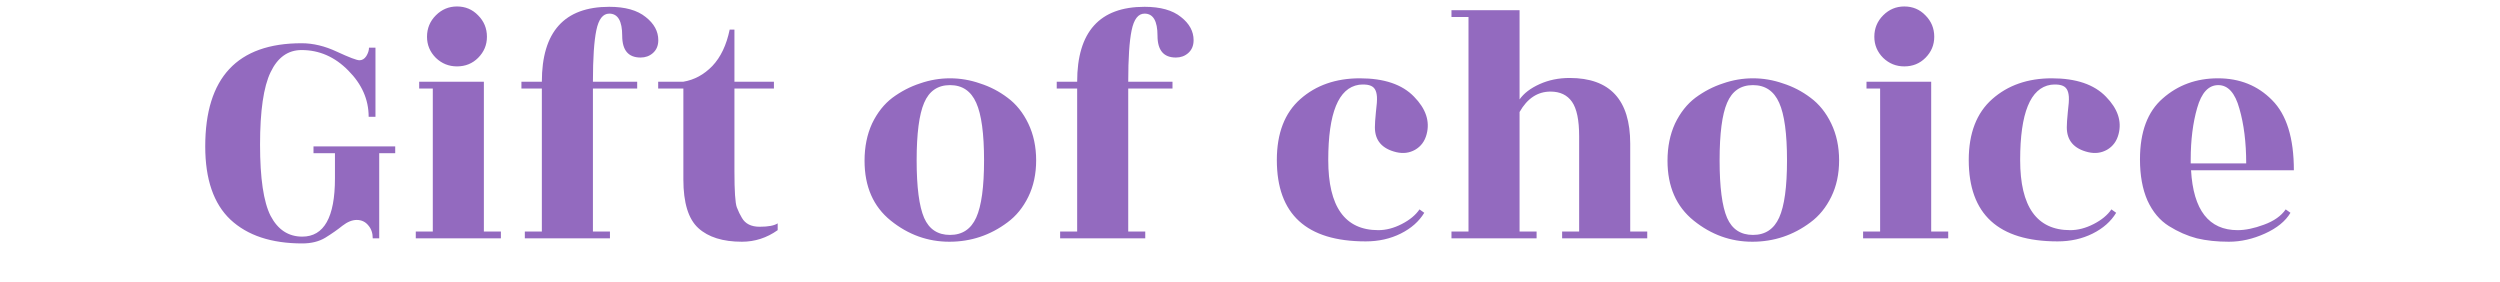 <?xml version="1.0" encoding="UTF-8"?> <svg xmlns="http://www.w3.org/2000/svg" width="514" height="58" viewBox="0 0 514 58" fill="none"><path d="M76.636 49C76.636 47.927 76.332 47.04 75.726 46.34C75.119 45.593 74.326 45.22 73.346 45.22C72.412 45.22 71.432 45.617 70.406 46.41C69.426 47.203 68.259 48.02 66.906 48.86C65.599 49.653 64.012 50.05 62.146 50.05C55.799 50.05 50.876 48.417 47.376 45.15C43.922 41.883 42.196 36.867 42.196 30.1C42.196 15.96 48.799 8.89 62.006 8.89C64.386 8.89 66.812 9.473 69.286 10.64C71.806 11.807 73.346 12.39 73.906 12.39C74.466 12.39 74.932 12.11 75.306 11.55C75.679 10.943 75.866 10.36 75.866 9.8H77.196V24.01H75.796C75.796 20.463 74.396 17.29 71.596 14.49C68.842 11.69 65.646 10.29 62.006 10.29C59.206 10.29 57.082 11.807 55.636 14.84C54.189 17.827 53.466 22.797 53.466 29.75C53.466 36.657 54.189 41.533 55.636 44.38C57.129 47.227 59.299 48.65 62.146 48.65C66.626 48.65 68.866 44.66 68.866 36.68V31.5H64.456V30.1H81.256V31.5H77.966V49H76.636ZM99.484 47.6H102.984V49H85.484V47.6H88.984V18.2H86.184V16.8H99.484V47.6ZM100.114 7.56C100.114 9.24 99.507 10.687 98.294 11.9C97.127 13.067 95.68 13.65 93.954 13.65C92.274 13.65 90.827 13.067 89.614 11.9C88.4 10.687 87.794 9.24 87.794 7.56C87.794 5.833 88.4 4.363 89.614 3.15C90.827 1.937 92.274 1.33 93.954 1.33C95.68 1.33 97.127 1.937 98.294 3.15C99.507 4.363 100.114 5.833 100.114 7.56ZM125.405 49H107.905V47.6H111.405V18.2H107.205V16.8H111.405C111.405 6.533 116.025 1.4 125.265 1.4C128.532 1.4 131.029 2.1 132.755 3.5C134.482 4.853 135.345 6.44 135.345 8.26C135.345 9.38 134.972 10.267 134.225 10.92C133.525 11.527 132.685 11.83 131.705 11.83C129.185 11.83 127.925 10.337 127.925 7.35C127.925 4.317 127.039 2.8 125.265 2.8C123.959 2.8 123.072 3.943 122.605 6.23C122.139 8.47 121.905 11.993 121.905 16.8H131.005V18.2H121.905V47.6H125.405V49ZM151 18.2V35.28C151 39.293 151.164 41.743 151.49 42.63C151.817 43.47 152.167 44.193 152.54 44.8C153.24 46.013 154.454 46.62 156.18 46.62C157.954 46.62 159.19 46.387 159.89 45.92V47.32C157.65 48.907 155.2 49.7 152.54 49.7C148.62 49.7 145.634 48.767 143.58 46.9C141.527 45.033 140.5 41.697 140.5 36.89V18.2H135.32V16.8H140.5C142.74 16.427 144.724 15.353 146.45 13.58C148.177 11.76 149.367 9.263 150.02 6.09H151V16.8H159.12V18.2H151ZM190.002 44.8C191.029 47.133 192.802 48.3 195.322 48.3C197.842 48.3 199.639 47.11 200.712 44.73C201.786 42.35 202.322 38.43 202.322 32.97C202.322 27.463 201.786 23.52 200.712 21.14C199.639 18.713 197.842 17.5 195.322 17.5C192.802 17.5 191.029 18.713 190.002 21.14C188.976 23.52 188.462 27.463 188.462 32.97C188.462 38.477 188.976 42.42 190.002 44.8ZM195.182 49.7C190.749 49.7 186.736 48.253 183.142 45.36C179.549 42.467 177.752 38.36 177.752 33.04C177.752 30.193 178.266 27.65 179.292 25.41C180.366 23.17 181.766 21.397 183.492 20.09C185.266 18.783 187.156 17.803 189.162 17.15C191.169 16.45 193.222 16.1 195.322 16.1C197.422 16.1 199.476 16.45 201.482 17.15C203.536 17.803 205.426 18.783 207.152 20.09C208.926 21.397 210.349 23.17 211.422 25.41C212.496 27.65 213.032 30.17 213.032 32.97C213.032 35.77 212.496 38.267 211.422 40.46C210.349 42.653 208.926 44.403 207.152 45.71C203.606 48.37 199.616 49.7 195.182 49.7ZM235.464 49H217.964V47.6H221.464V18.2H217.264V16.8H221.464C221.464 6.533 226.084 1.4 235.324 1.4C238.591 1.4 241.087 2.1 242.814 3.5C244.541 4.853 245.404 6.44 245.404 8.26C245.404 9.38 245.031 10.267 244.284 10.92C243.584 11.527 242.744 11.83 241.764 11.83C239.244 11.83 237.984 10.337 237.984 7.35C237.984 4.317 237.097 2.8 235.324 2.8C234.017 2.8 233.131 3.943 232.664 6.23C232.197 8.47 231.964 11.993 231.964 16.8H241.064V18.2H231.964V47.6H235.464V49ZM262.518 32.9C262.518 27.393 264.128 23.217 267.348 20.37C270.568 17.523 274.651 16.1 279.598 16.1C284.591 16.1 288.301 17.36 290.728 19.88C293.155 22.353 294.018 24.92 293.318 27.58C292.945 29.027 292.151 30.1 290.938 30.8C289.771 31.453 288.488 31.617 287.088 31.29C284.148 30.59 282.678 28.887 282.678 26.18C282.678 25.48 282.748 24.43 282.888 23.03C283.075 21.583 283.145 20.533 283.098 19.88C283.051 19.227 282.911 18.713 282.678 18.34C282.211 17.547 281.115 17.243 279.388 17.43C275.188 18.083 273.088 23.24 273.088 32.9C273.088 42.513 276.518 47.32 283.378 47.32C284.965 47.32 286.575 46.9 288.208 46.06C289.841 45.22 291.055 44.217 291.848 43.05L292.828 43.75C291.755 45.523 290.145 46.947 287.998 48.02C285.851 49.093 283.448 49.63 280.788 49.63C268.608 49.63 262.518 44.053 262.518 32.9ZM335.173 47.6H338.673V49H321.173V47.6H324.673V28C324.673 24.687 324.183 22.33 323.203 20.93C322.223 19.53 320.753 18.83 318.793 18.83C316.133 18.83 314.01 20.23 312.423 23.03V47.6H315.923V49H298.423V47.6H301.923V3.5H298.423V2.1H312.423V20.44C313.31 19.18 314.686 18.13 316.553 17.29C318.42 16.45 320.473 16.03 322.713 16.03C331.02 16.03 335.173 20.533 335.173 29.54V47.6ZM355.09 44.8C356.117 47.133 357.89 48.3 360.41 48.3C362.93 48.3 364.727 47.11 365.8 44.73C366.874 42.35 367.41 38.43 367.41 32.97C367.41 27.463 366.874 23.52 365.8 21.14C364.727 18.713 362.93 17.5 360.41 17.5C357.89 17.5 356.117 18.713 355.09 21.14C354.064 23.52 353.55 27.463 353.55 32.97C353.55 38.477 354.064 42.42 355.09 44.8ZM360.27 49.7C355.837 49.7 351.824 48.253 348.23 45.36C344.637 42.467 342.84 38.36 342.84 33.04C342.84 30.193 343.354 27.65 344.38 25.41C345.454 23.17 346.854 21.397 348.58 20.09C350.354 18.783 352.244 17.803 354.25 17.15C356.257 16.45 358.31 16.1 360.41 16.1C362.51 16.1 364.564 16.45 366.57 17.15C368.624 17.803 370.514 18.783 372.24 20.09C374.014 21.397 375.437 23.17 376.51 25.41C377.584 27.65 378.12 30.17 378.12 32.97C378.12 35.77 377.584 38.267 376.51 40.46C375.437 42.653 374.014 44.403 372.24 45.71C368.694 48.37 364.704 49.7 360.27 49.7ZM397.052 47.6H400.552V49H383.052V47.6H386.552V18.2H383.752V16.8H397.052V47.6ZM397.682 7.56C397.682 9.24 397.075 10.687 395.862 11.9C394.695 13.067 393.249 13.65 391.522 13.65C389.842 13.65 388.395 13.067 387.182 11.9C385.969 10.687 385.362 9.24 385.362 7.56C385.362 5.833 385.969 4.363 387.182 3.15C388.395 1.937 389.842 1.33 391.522 1.33C393.249 1.33 394.695 1.937 395.862 3.15C397.075 4.363 397.682 5.833 397.682 7.56ZM404.774 32.9C404.774 27.393 406.384 23.217 409.604 20.37C412.824 17.523 416.907 16.1 421.854 16.1C426.847 16.1 430.557 17.36 432.984 19.88C435.41 22.353 436.274 24.92 435.574 27.58C435.2 29.027 434.407 30.1 433.194 30.8C432.027 31.453 430.744 31.617 429.344 31.29C426.404 30.59 424.934 28.887 424.934 26.18C424.934 25.48 425.004 24.43 425.144 23.03C425.33 21.583 425.4 20.533 425.354 19.88C425.307 19.227 425.167 18.713 424.934 18.34C424.467 17.547 423.37 17.243 421.644 17.43C417.444 18.083 415.344 23.24 415.344 32.9C415.344 42.513 418.774 47.32 425.634 47.32C427.22 47.32 428.83 46.9 430.464 46.06C432.097 45.22 433.31 44.217 434.104 43.05L435.084 43.75C434.01 45.523 432.4 46.947 430.254 48.02C428.107 49.093 425.704 49.63 423.044 49.63C410.864 49.63 404.774 44.053 404.774 32.9ZM471.619 35H450.479C450.946 43.213 454.142 47.32 460.069 47.32C461.656 47.32 463.452 46.947 465.459 46.2C467.512 45.453 469.006 44.403 469.939 43.05L470.919 43.75C469.892 45.477 468.142 46.9 465.669 48.02C463.196 49.14 460.722 49.7 458.249 49.7C455.822 49.7 453.629 49.467 451.669 49C449.709 48.487 447.796 47.647 445.929 46.48C444.062 45.313 442.592 43.563 441.519 41.23C440.492 38.897 439.979 36.073 439.979 32.76C439.979 27.113 441.542 22.937 444.669 20.23C447.796 17.477 451.576 16.1 456.009 16.1C460.489 16.1 464.199 17.593 467.139 20.58C470.126 23.567 471.619 28.373 471.619 35ZM450.409 33.6H461.819C461.819 29.307 461.352 25.55 460.419 22.33C459.532 19.11 458.086 17.5 456.079 17.5C454.072 17.5 452.626 19.063 451.739 22.19C450.852 25.27 450.409 28.817 450.409 32.83V33.6Z" fill="#936ABF"></path></svg> 